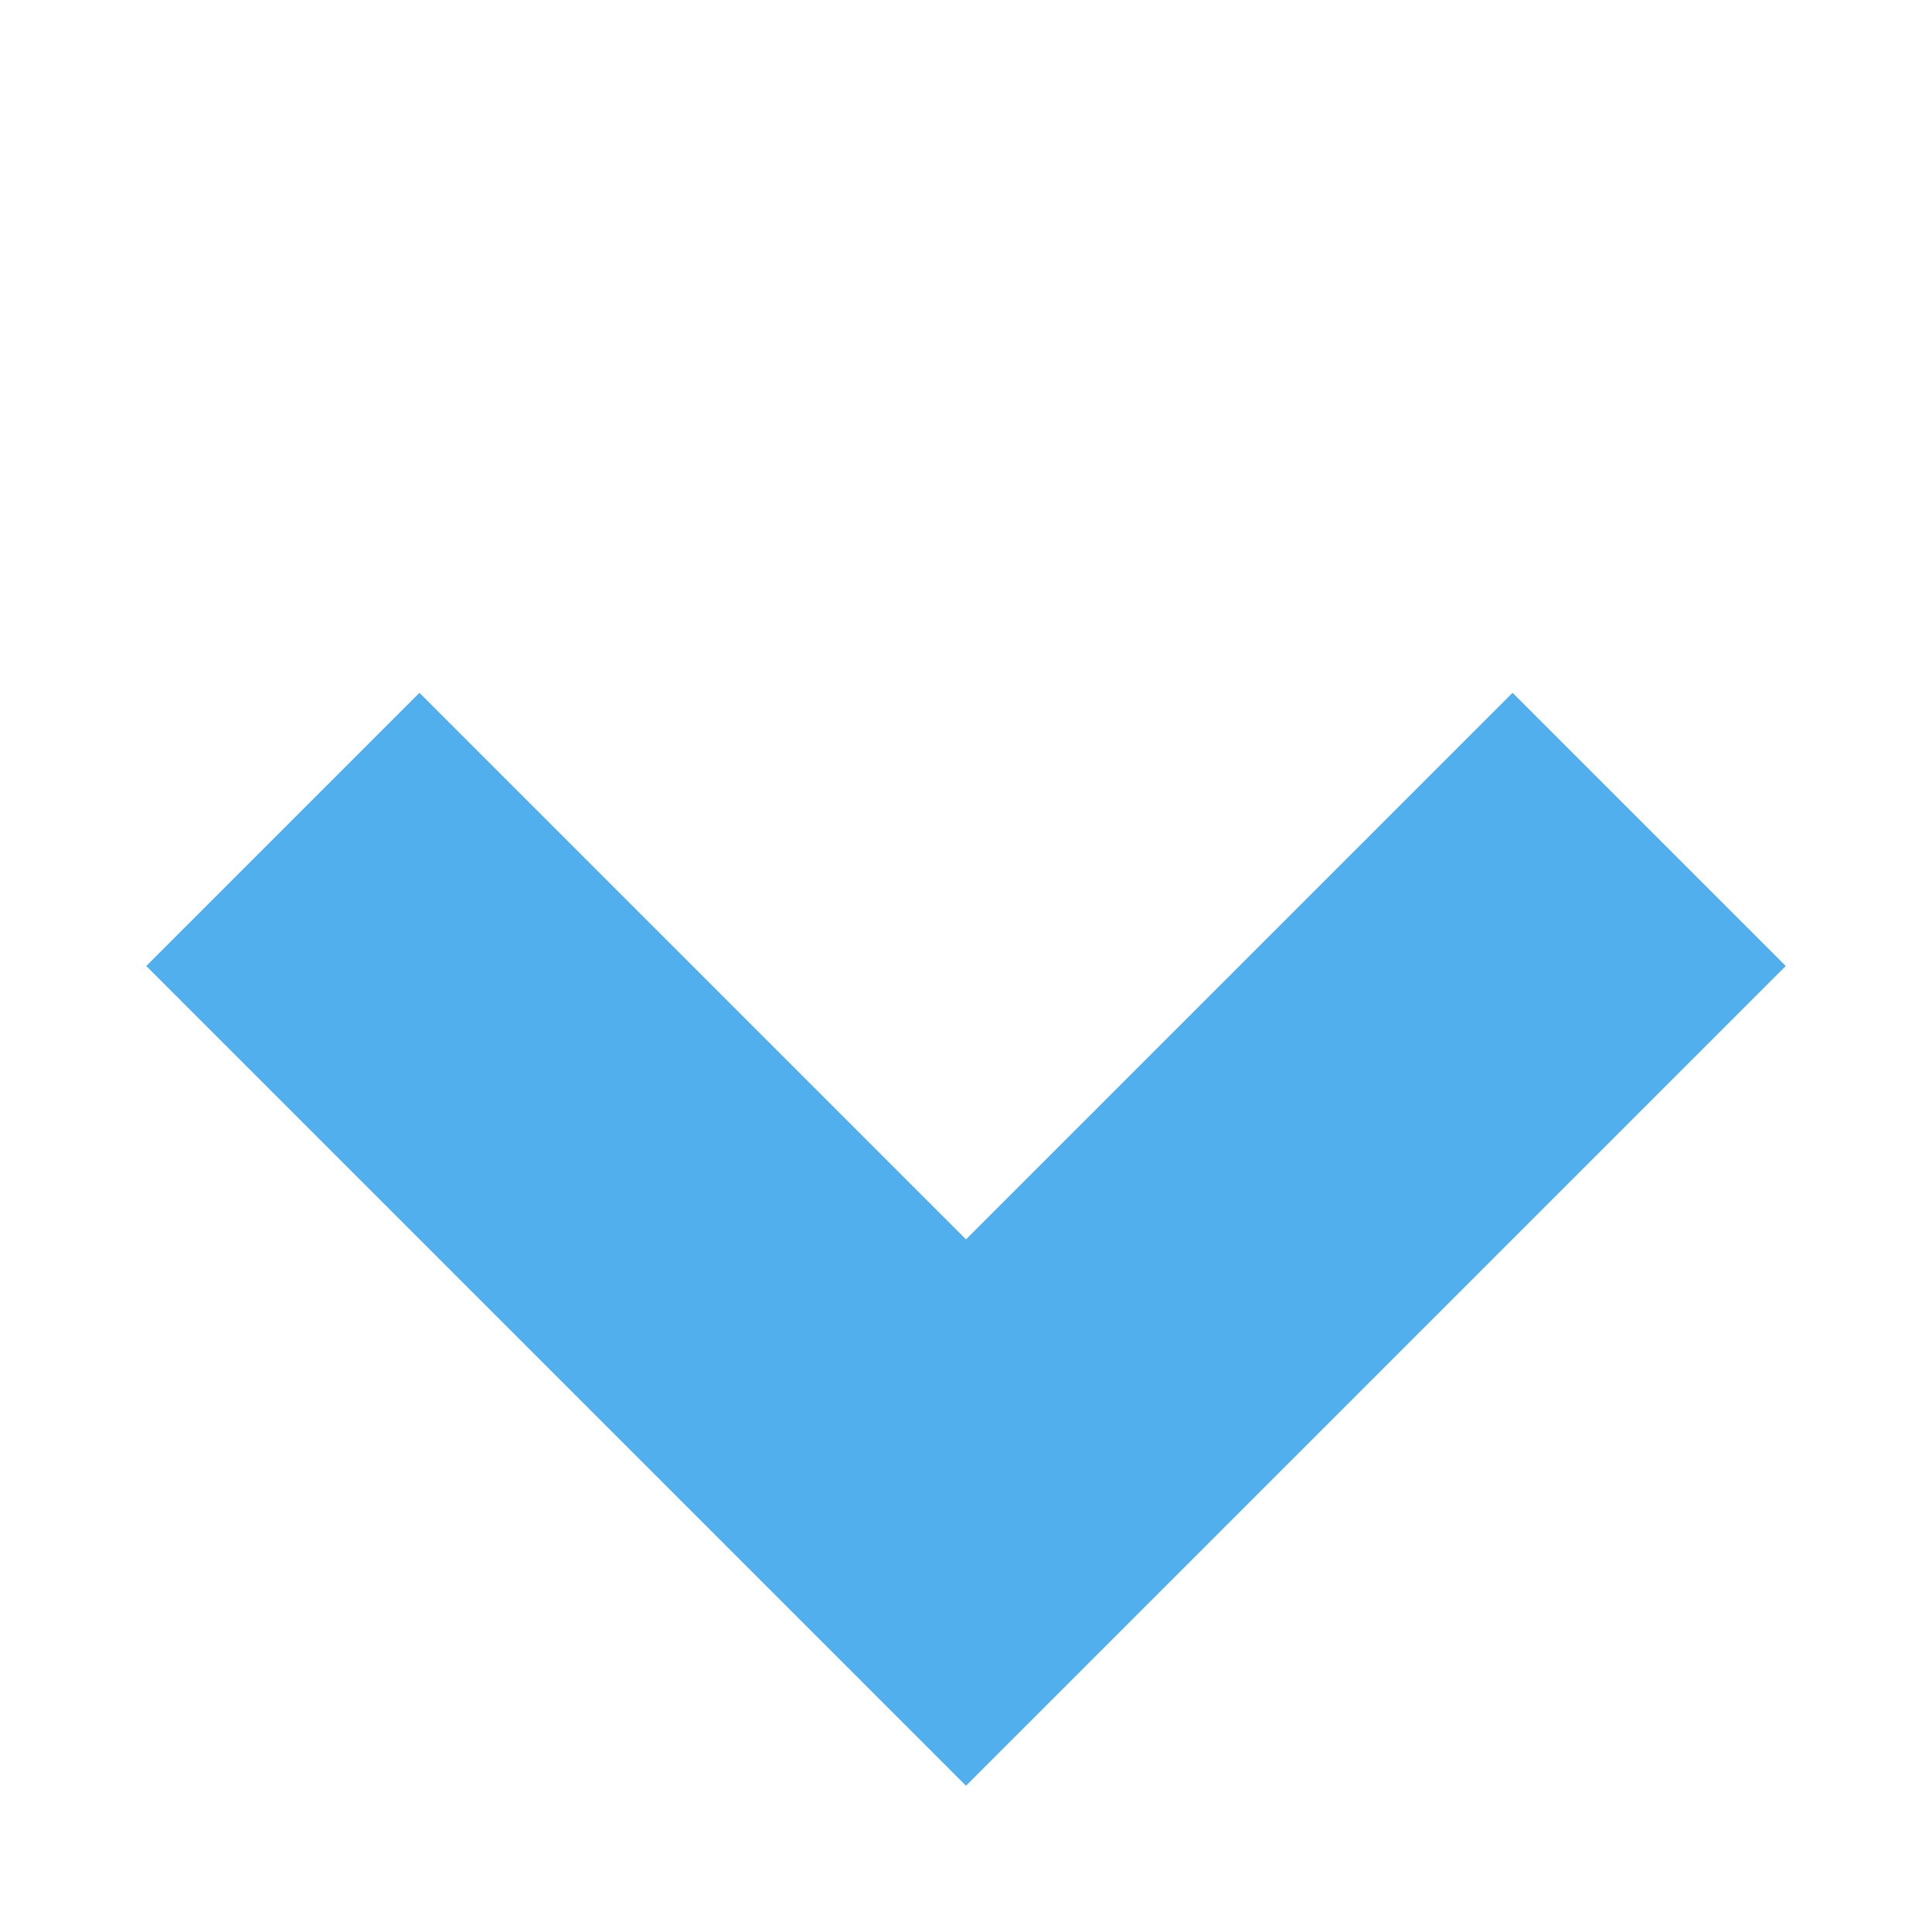 <svg width="10" height="10" viewBox="0 0 10 10" fill="none" xmlns="http://www.w3.org/2000/svg">
    <path fill-rule="evenodd" clip-rule="evenodd" d="M2.171 3.586L0.757 5L3.586 7.829L5 9.243L6.414 7.829L9.243 5L7.829 3.586L5 6.415L2.171 3.586Z" fill="#52AFEE"/>
</svg>
